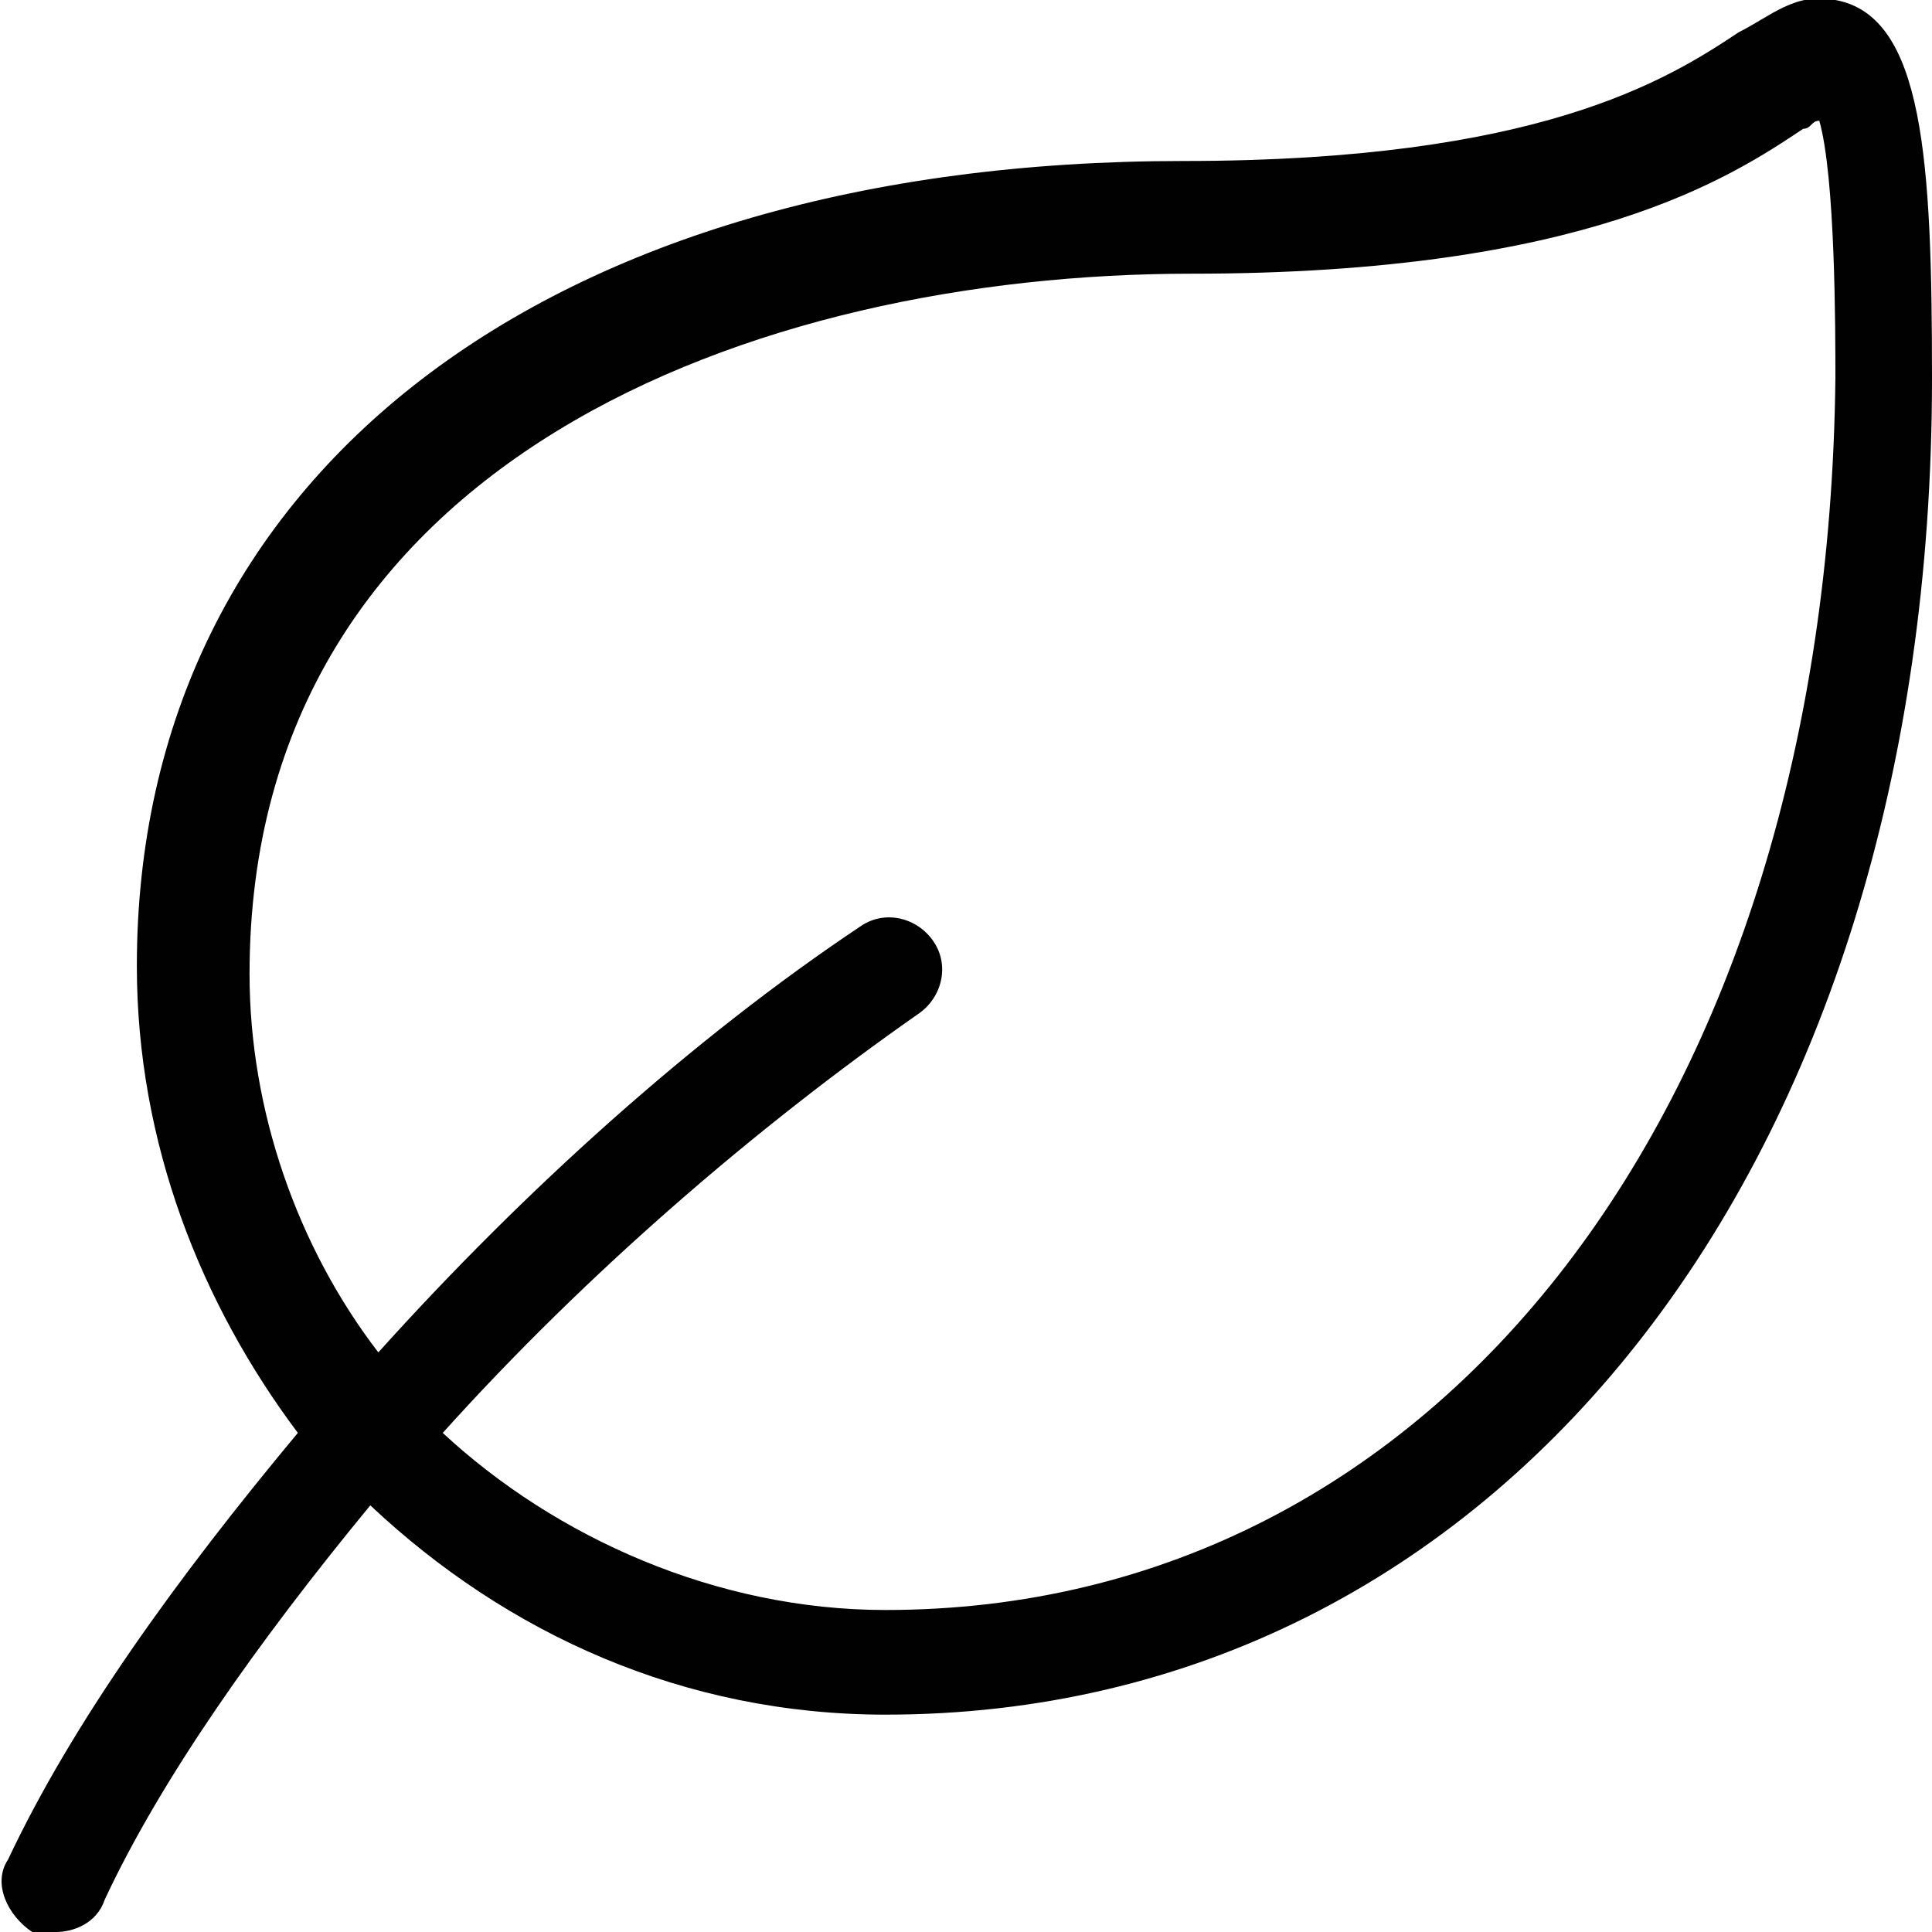 <?xml version="1.0" encoding="utf-8"?>
<!-- Generator: Adobe Illustrator 19.2.1, SVG Export Plug-In . SVG Version: 6.00 Build 0)  -->
<svg version="1.1" id="Layer_1" xmlns="http://www.w3.org/2000/svg" xmlns:xlink="http://www.w3.org/1999/xlink" x="0px" y="0px"
	 width="24px" height="24px" viewBox="0 0 24 24" style="enable-background:new 0 0 24 24;" xml:space="preserve">
<style type="text/css">
	.st0{fill:#010101;}
	.st1{fill-rule:evenodd;clip-rule:evenodd;fill:#656565;}
	.st2{fill:#FFFFFF;}
</style>
<path class="st0" d="M22.8,0c-0.5-0.1-0.8,0.2-1.2,0.4C20.7,1,19.1,2,14.7,2c-7.9,0-13,3.9-13,10c0,2.2,0.8,4.2,2,5.8
	c-1.5,1.8-2.8,3.6-3.6,5.3c-0.2,0.3,0,0.7,0.3,0.9C0.5,24,0.6,24,0.7,24c0.2,0,0.5-0.1,0.6-0.4c0.7-1.5,1.9-3.2,3.3-4.9
	c1.7,1.6,3.9,2.6,6.4,2.6c7.6,0,13-6.8,13-16.6C24,2,23.9,0.2,22.8,0z M11,20c-2.1,0-4.1-0.9-5.5-2.2c1.8-2,3.9-3.8,5.9-5.2
	c0.3-0.2,0.4-0.6,0.2-0.9c-0.2-0.3-0.6-0.4-0.9-0.2c-2.1,1.4-4.2,3.3-6,5.3c-1-1.3-1.6-3-1.6-4.7c0-6.4,6.3-8.7,11.7-8.7
	c4.9,0,6.7-1.2,7.6-1.8c0.1,0,0.1-0.1,0.2-0.1c0.2,0.7,0.2,2.6,0.2,3.2C22.7,13.7,17.9,20,11,20z"/>
</svg>
